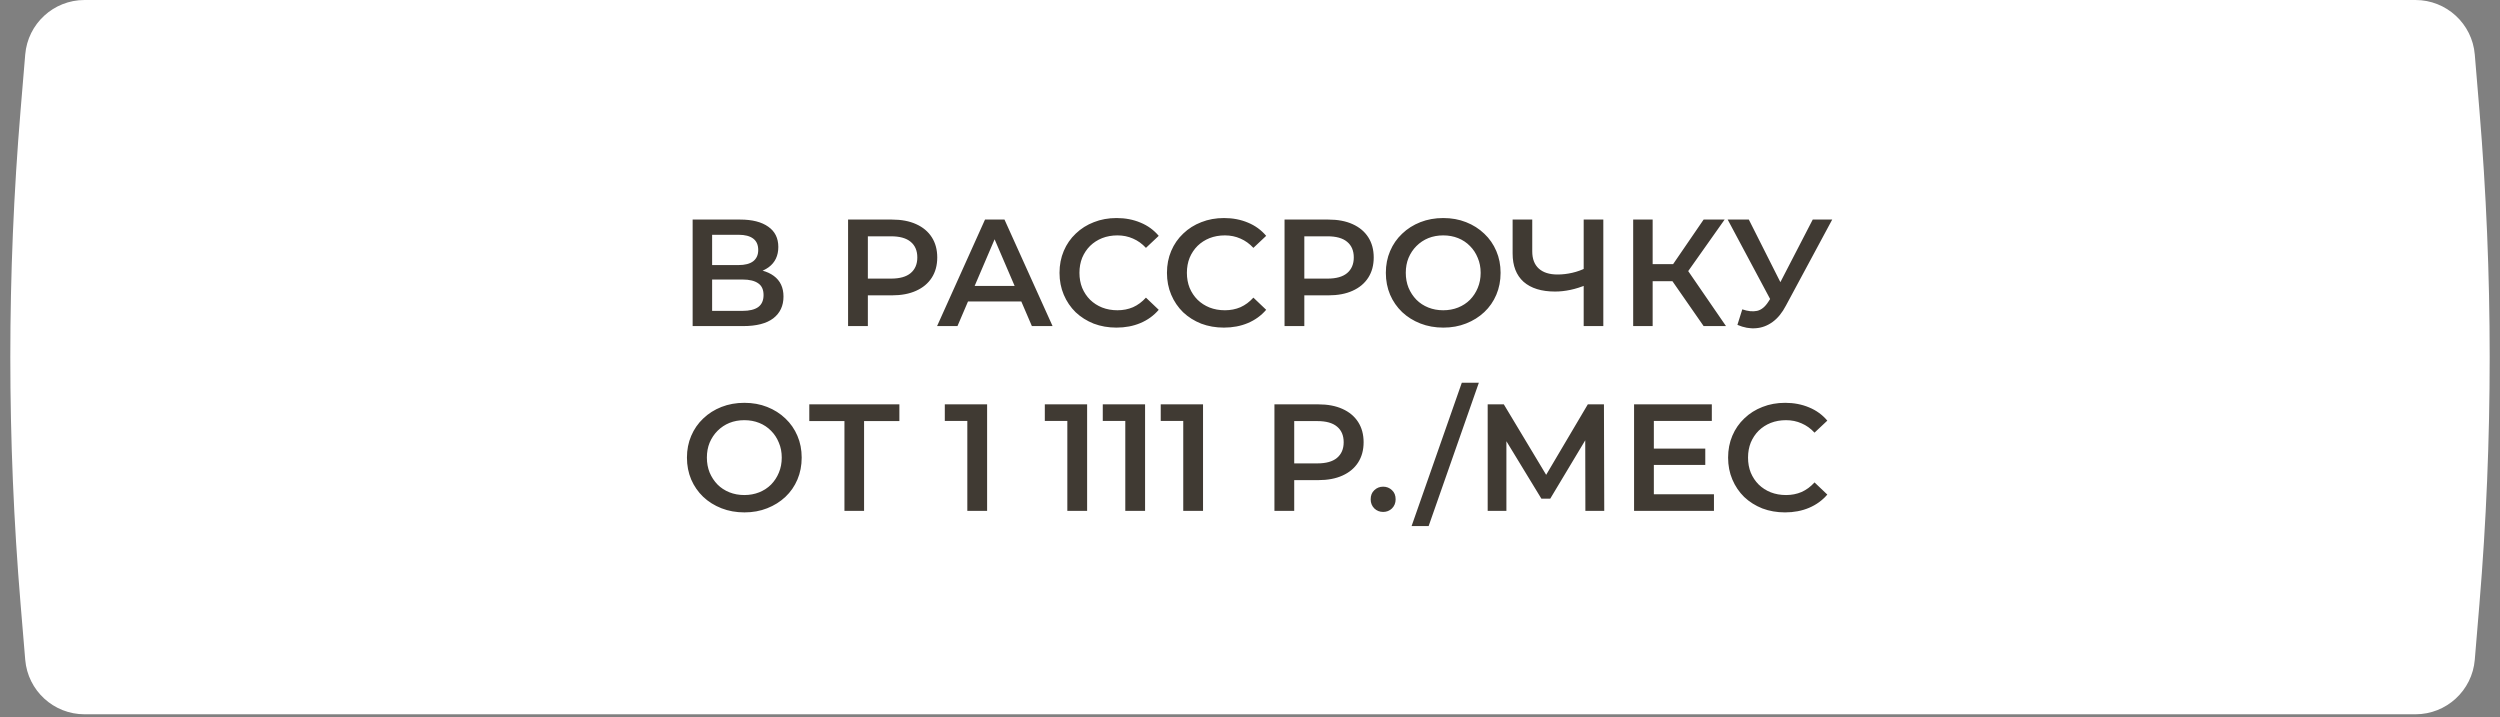 <?xml version="1.0" encoding="UTF-8"?> <svg xmlns="http://www.w3.org/2000/svg" width="230" height="66" viewBox="0 0 230 66" fill="none"><rect x="0" y="0" width="230" height="66" fill="#808080" stroke="none"/> <path d="M2.32 5.021C2.556 2.183 4.929 0 7.777 0H222.223C225.071 0 227.444 2.183 227.68 5.021L228.105 10.118C229.366 25.251 229.366 40.463 228.105 55.596L227.68 60.693C227.444 63.531 225.071 65.714 222.223 65.714H7.777C4.929 65.714 2.556 63.531 2.32 60.693L1.895 55.596C0.634 40.463 0.634 25.251 1.895 10.118L2.32 5.021Z" fill="white"></path> <path d="M63.723 30V20.2H68.105C69.206 20.2 70.065 20.419 70.681 20.858C71.297 21.287 71.605 21.908 71.605 22.72C71.605 23.523 71.311 24.143 70.723 24.582C70.135 25.011 69.36 25.226 68.399 25.226L68.651 24.722C69.743 24.722 70.588 24.941 71.185 25.38C71.782 25.819 72.081 26.453 72.081 27.284C72.081 28.133 71.768 28.801 71.143 29.286C70.518 29.762 69.594 30 68.371 30H63.723ZM65.515 28.6H68.315C68.95 28.6 69.43 28.483 69.757 28.25C70.084 28.007 70.247 27.639 70.247 27.144C70.247 26.649 70.084 26.29 69.757 26.066C69.43 25.833 68.95 25.716 68.315 25.716H65.515V28.6ZM65.515 24.386H67.951C68.539 24.386 68.987 24.269 69.295 24.036C69.603 23.793 69.757 23.448 69.757 23C69.757 22.533 69.603 22.183 69.295 21.95C68.987 21.717 68.539 21.6 67.951 21.6H65.515V24.386ZM78.023 30V20.2H82.055C82.923 20.2 83.665 20.34 84.281 20.62C84.907 20.9 85.387 21.301 85.723 21.824C86.059 22.347 86.227 22.967 86.227 23.686C86.227 24.405 86.059 25.025 85.723 25.548C85.387 26.071 84.907 26.472 84.281 26.752C83.665 27.032 82.923 27.172 82.055 27.172H79.031L79.843 26.318V30H78.023ZM79.843 26.514L79.031 25.632H81.971C82.774 25.632 83.376 25.464 83.777 25.128C84.188 24.783 84.393 24.302 84.393 23.686C84.393 23.061 84.188 22.58 83.777 22.244C83.376 21.908 82.774 21.74 81.971 21.74H79.031L79.843 20.844V26.514ZM86.211 30L90.621 20.2H92.413L96.837 30H94.933L91.139 21.166H91.867L88.087 30H86.211ZM88.241 27.732L88.731 26.304H94.023L94.513 27.732H88.241ZM102.711 30.14C101.964 30.14 101.269 30.019 100.625 29.776C99.99 29.524 99.435 29.174 98.959 28.726C98.492 28.269 98.128 27.732 97.867 27.116C97.606 26.5 97.475 25.828 97.475 25.1C97.475 24.372 97.606 23.7 97.867 23.084C98.128 22.468 98.497 21.936 98.973 21.488C99.449 21.031 100.004 20.681 100.639 20.438C101.274 20.186 101.969 20.06 102.725 20.06C103.528 20.06 104.26 20.2 104.923 20.48C105.586 20.751 106.146 21.157 106.603 21.698L105.427 22.804C105.072 22.421 104.676 22.137 104.237 21.95C103.798 21.754 103.322 21.656 102.809 21.656C102.296 21.656 101.824 21.74 101.395 21.908C100.975 22.076 100.606 22.314 100.289 22.622C99.981 22.93 99.738 23.294 99.561 23.714C99.393 24.134 99.309 24.596 99.309 25.1C99.309 25.604 99.393 26.066 99.561 26.486C99.738 26.906 99.981 27.27 100.289 27.578C100.606 27.886 100.975 28.124 101.395 28.292C101.824 28.46 102.296 28.544 102.809 28.544C103.322 28.544 103.798 28.451 104.237 28.264C104.676 28.068 105.072 27.774 105.427 27.382L106.603 28.502C106.146 29.034 105.586 29.44 104.923 29.72C104.26 30 103.523 30.14 102.711 30.14ZM112.596 30.14C111.849 30.14 111.154 30.019 110.51 29.776C109.875 29.524 109.32 29.174 108.844 28.726C108.377 28.269 108.013 27.732 107.752 27.116C107.49 26.5 107.36 25.828 107.36 25.1C107.36 24.372 107.49 23.7 107.752 23.084C108.013 22.468 108.382 21.936 108.858 21.488C109.334 21.031 109.889 20.681 110.524 20.438C111.158 20.186 111.854 20.06 112.61 20.06C113.412 20.06 114.145 20.2 114.808 20.48C115.47 20.751 116.03 21.157 116.488 21.698L115.312 22.804C114.957 22.421 114.56 22.137 114.122 21.95C113.683 21.754 113.207 21.656 112.694 21.656C112.18 21.656 111.709 21.74 111.28 21.908C110.86 22.076 110.491 22.314 110.174 22.622C109.866 22.93 109.623 23.294 109.446 23.714C109.278 24.134 109.194 24.596 109.194 25.1C109.194 25.604 109.278 26.066 109.446 26.486C109.623 26.906 109.866 27.27 110.174 27.578C110.491 27.886 110.86 28.124 111.28 28.292C111.709 28.46 112.18 28.544 112.694 28.544C113.207 28.544 113.683 28.451 114.122 28.264C114.56 28.068 114.957 27.774 115.312 27.382L116.488 28.502C116.03 29.034 115.47 29.44 114.808 29.72C114.145 30 113.408 30.14 112.596 30.14ZM118.178 30V20.2H122.21C123.078 20.2 123.82 20.34 124.436 20.62C125.061 20.9 125.542 21.301 125.878 21.824C126.214 22.347 126.382 22.967 126.382 23.686C126.382 24.405 126.214 25.025 125.878 25.548C125.542 26.071 125.061 26.472 124.436 26.752C123.82 27.032 123.078 27.172 122.21 27.172H119.186L119.998 26.318V30H118.178ZM119.998 26.514L119.186 25.632H122.126C122.928 25.632 123.53 25.464 123.932 25.128C124.342 24.783 124.548 24.302 124.548 23.686C124.548 23.061 124.342 22.58 123.932 22.244C123.53 21.908 122.928 21.74 122.126 21.74H119.186L119.998 20.844V26.514ZM132.79 30.14C132.025 30.14 131.32 30.014 130.676 29.762C130.032 29.51 129.472 29.16 128.996 28.712C128.52 28.255 128.151 27.723 127.89 27.116C127.629 26.5 127.498 25.828 127.498 25.1C127.498 24.372 127.629 23.705 127.89 23.098C128.151 22.482 128.52 21.95 128.996 21.502C129.472 21.045 130.032 20.69 130.676 20.438C131.32 20.186 132.02 20.06 132.776 20.06C133.541 20.06 134.241 20.186 134.876 20.438C135.52 20.69 136.08 21.045 136.556 21.502C137.032 21.95 137.401 22.482 137.662 23.098C137.923 23.705 138.054 24.372 138.054 25.1C138.054 25.828 137.923 26.5 137.662 27.116C137.401 27.732 137.032 28.264 136.556 28.712C136.08 29.16 135.52 29.51 134.876 29.762C134.241 30.014 133.546 30.14 132.79 30.14ZM132.776 28.544C133.271 28.544 133.728 28.46 134.148 28.292C134.568 28.124 134.932 27.886 135.24 27.578C135.548 27.261 135.786 26.897 135.954 26.486C136.131 26.066 136.22 25.604 136.22 25.1C136.22 24.596 136.131 24.139 135.954 23.728C135.786 23.308 135.548 22.944 135.24 22.636C134.932 22.319 134.568 22.076 134.148 21.908C133.728 21.74 133.271 21.656 132.776 21.656C132.281 21.656 131.824 21.74 131.404 21.908C130.993 22.076 130.629 22.319 130.312 22.636C130.004 22.944 129.761 23.308 129.584 23.728C129.416 24.139 129.332 24.596 129.332 25.1C129.332 25.595 129.416 26.052 129.584 26.472C129.761 26.892 130.004 27.261 130.312 27.578C130.62 27.886 130.984 28.124 131.404 28.292C131.824 28.46 132.281 28.544 132.776 28.544ZM145.979 26.192C145.466 26.407 144.967 26.565 144.481 26.668C143.996 26.771 143.525 26.822 143.067 26.822C141.817 26.822 140.851 26.523 140.169 25.926C139.497 25.319 139.161 24.451 139.161 23.322V20.2H140.967V23.126C140.967 23.817 141.168 24.344 141.569 24.708C141.971 25.072 142.545 25.254 143.291 25.254C143.739 25.254 144.187 25.203 144.635 25.1C145.093 24.997 145.531 24.839 145.951 24.624L145.979 26.192ZM145.699 30V20.2H147.505V30H145.699ZM156.734 30L153.416 25.226L154.886 24.316L158.792 30H156.734ZM150.252 30V20.2H152.044V30H150.252ZM151.498 25.87V24.302H154.802V25.87H151.498ZM155.054 25.31L153.388 25.086L156.734 20.2H158.666L155.054 25.31ZM160.29 28.46C160.804 28.637 161.256 28.684 161.648 28.6C162.04 28.516 162.39 28.231 162.698 27.746L163.174 27.004L163.356 26.808L166.772 20.2H168.564L164.308 28.11C163.963 28.773 163.552 29.277 163.076 29.622C162.6 29.967 162.087 30.159 161.536 30.196C160.995 30.243 160.43 30.14 159.842 29.888L160.29 28.46ZM163.314 28.376L158.946 20.2H160.892L164.308 26.976L163.314 28.376ZM68.491 47.14C67.726 47.14 67.021 47.014 66.377 46.762C65.733 46.51 65.173 46.16 64.697 45.712C64.221 45.255 63.853 44.723 63.591 44.116C63.33 43.5 63.199 42.828 63.199 42.1C63.199 41.372 63.33 40.705 63.591 40.098C63.853 39.482 64.221 38.95 64.697 38.502C65.173 38.045 65.733 37.69 66.377 37.438C67.021 37.186 67.721 37.06 68.477 37.06C69.243 37.06 69.943 37.186 70.577 37.438C71.221 37.69 71.781 38.045 72.257 38.502C72.733 38.95 73.102 39.482 73.363 40.098C73.625 40.705 73.755 41.372 73.755 42.1C73.755 42.828 73.625 43.5 73.363 44.116C73.102 44.732 72.733 45.264 72.257 45.712C71.781 46.16 71.221 46.51 70.577 46.762C69.943 47.014 69.247 47.14 68.491 47.14ZM68.477 45.544C68.972 45.544 69.429 45.46 69.849 45.292C70.269 45.124 70.633 44.886 70.941 44.578C71.249 44.261 71.487 43.897 71.655 43.486C71.833 43.066 71.921 42.604 71.921 42.1C71.921 41.596 71.833 41.139 71.655 40.728C71.487 40.308 71.249 39.944 70.941 39.636C70.633 39.319 70.269 39.076 69.849 38.908C69.429 38.74 68.972 38.656 68.477 38.656C67.983 38.656 67.525 38.74 67.105 38.908C66.695 39.076 66.331 39.319 66.013 39.636C65.705 39.944 65.463 40.308 65.285 40.728C65.117 41.139 65.033 41.596 65.033 42.1C65.033 42.595 65.117 43.052 65.285 43.472C65.463 43.892 65.705 44.261 66.013 44.578C66.321 44.886 66.685 45.124 67.105 45.292C67.525 45.46 67.983 45.544 68.477 45.544ZM77.689 47V38.292L78.123 38.74H74.455V37.2H82.743V38.74H79.075L79.495 38.292V47H77.689ZM88.994 47V37.9L89.792 38.726H86.922V37.2H90.814V47H88.994ZM98.195 47V37.9L98.993 38.726H96.123V37.2H100.015V47H98.195ZM103.527 47V37.9L104.325 38.726H101.455V37.2H105.347V47H103.527ZM108.859 47V37.9L109.657 38.726H106.787V37.2H110.679V47H108.859ZM117.248 47V37.2H121.28C122.148 37.2 122.89 37.34 123.506 37.62C124.131 37.9 124.612 38.301 124.948 38.824C125.284 39.347 125.452 39.967 125.452 40.686C125.452 41.405 125.284 42.025 124.948 42.548C124.612 43.071 124.131 43.472 123.506 43.752C122.89 44.032 122.148 44.172 121.28 44.172H118.256L119.068 43.318V47H117.248ZM119.068 43.514L118.256 42.632H121.196C121.999 42.632 122.601 42.464 123.002 42.128C123.413 41.783 123.618 41.302 123.618 40.686C123.618 40.061 123.413 39.58 123.002 39.244C122.601 38.908 121.999 38.74 121.196 38.74H118.256L119.068 37.844V43.514ZM127.25 47.098C126.933 47.098 126.662 46.991 126.438 46.776C126.214 46.552 126.102 46.272 126.102 45.936C126.102 45.581 126.214 45.301 126.438 45.096C126.662 44.881 126.933 44.774 127.25 44.774C127.567 44.774 127.838 44.881 128.062 45.096C128.286 45.301 128.398 45.581 128.398 45.936C128.398 46.272 128.286 46.552 128.062 46.776C127.838 46.991 127.567 47.098 127.25 47.098ZM129.866 48.4L134.486 35.212H136.054L131.434 48.4H129.866ZM136.867 47V37.2H138.351L142.649 44.354H141.851L146.079 37.2H147.563L147.591 47H145.855L145.841 39.902H146.205L142.621 45.88H141.809L138.169 39.902H138.589V47H136.867ZM152.014 41.274H156.886V42.772H152.014V41.274ZM152.154 45.474H157.684V47H150.334V37.2H157.488V38.726H152.154V45.474ZM164.221 47.14C163.474 47.14 162.779 47.019 162.135 46.776C161.5 46.524 160.945 46.174 160.469 45.726C160.002 45.269 159.638 44.732 159.377 44.116C159.115 43.5 158.985 42.828 158.985 42.1C158.985 41.372 159.115 40.7 159.377 40.084C159.638 39.468 160.007 38.936 160.483 38.488C160.959 38.031 161.514 37.681 162.149 37.438C162.783 37.186 163.479 37.06 164.235 37.06C165.037 37.06 165.77 37.2 166.433 37.48C167.095 37.751 167.655 38.157 168.113 38.698L166.937 39.804C166.582 39.421 166.185 39.137 165.747 38.95C165.308 38.754 164.832 38.656 164.319 38.656C163.805 38.656 163.334 38.74 162.905 38.908C162.485 39.076 162.116 39.314 161.799 39.622C161.491 39.93 161.248 40.294 161.071 40.714C160.903 41.134 160.819 41.596 160.819 42.1C160.819 42.604 160.903 43.066 161.071 43.486C161.248 43.906 161.491 44.27 161.799 44.578C162.116 44.886 162.485 45.124 162.905 45.292C163.334 45.46 163.805 45.544 164.319 45.544C164.832 45.544 165.308 45.451 165.747 45.264C166.185 45.068 166.582 44.774 166.937 44.382L168.113 45.502C167.655 46.034 167.095 46.44 166.433 46.72C165.77 47 165.033 47.14 164.221 47.14Z" fill="#403A33"></path> </svg> 